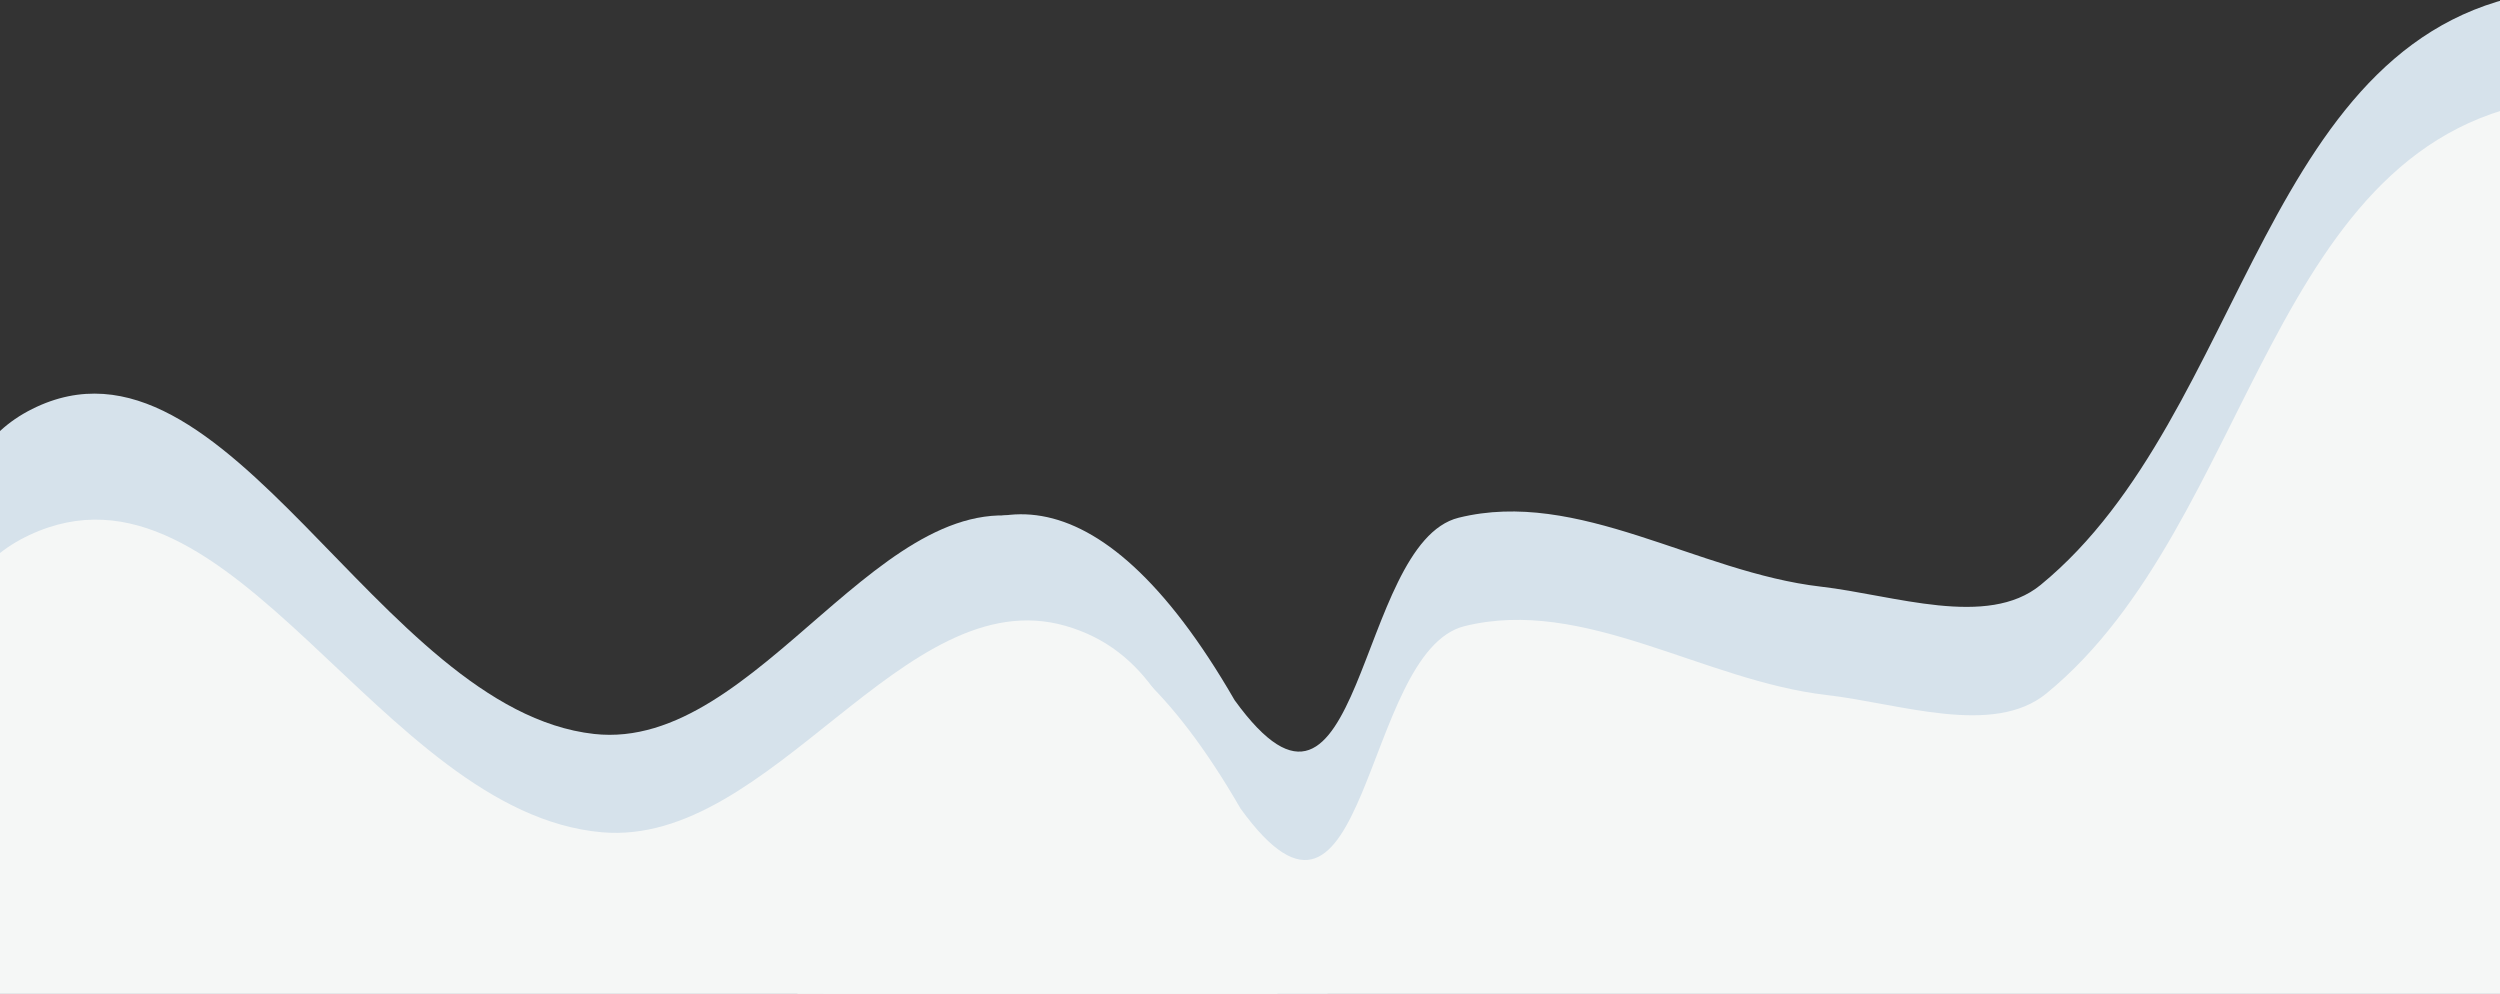 <?xml version="1.0" encoding="UTF-8"?> <svg xmlns="http://www.w3.org/2000/svg" width="1200" height="477" viewBox="0 0 1200 477" fill="none"><rect x="0" y="0" width="1200" height="477" fill="#333333" stroke="none"/><g clip-path="url(#clip0_2042_7846)"><circle cx="1144.39" cy="89.987" r="10.612" fill="white"></circle><circle cx="1144.39" cy="89.987" r="5.998" fill="#F4B416" fill-opacity="0.4"></circle><path fill-rule="evenodd" clip-rule="evenodd" d="M629.172 787.221C611.772 820.874 593.534 865.051 611.327 898.504C666.059 1001.41 809.732 1052.07 830.991 1166.67C845.065 1242.54 772.508 1350.75 695.404 1351.75C582.257 1353.22 522.958 1158.2 410.661 1172.11C317.958 1183.59 352.728 1416.91 259.991 1405.68C166.587 1394.36 252.384 1176.79 164.827 1142.32C63.559 1102.45 -39.714 1287.04 -141.197 1247.72C-213.833 1219.58 -124.897 1086.43 -159.57 1016.64C-199.663 935.939 -316.649 911.669 -349.784 827.869C-381.533 747.576 -396.908 632.191 -335.604 571.441C-260.634 497.147 -100.124 586.059 -28.003 508.992C44.486 431.531 -79.418 243.787 15.439 196.323C109.094 149.461 181.074 340.679 285.15 352.299C364.652 361.176 424.166 225.54 500.192 250.448C577.215 275.683 562.983 401.18 617.505 461.188C661.796 509.936 782.215 497.607 784.57 563.442C787.847 655.007 671.244 705.852 629.172 787.221Z" fill="#D6E2EB"></path><path fill-rule="evenodd" clip-rule="evenodd" d="M979.497 280.774C1079.63 198.727 1085.39 12.752 1222.82 -4.269C1320.7 -16.392 1221.11 173.577 1276.83 243.947C1317.44 295.235 1449.44 256.897 1475.37 314.699C1502.58 375.342 1409.58 429.975 1388.14 492.048C1373.68 533.932 1362.03 577.793 1369.54 621.106C1382.49 695.81 1507.14 780.335 1447.72 835.729C1385.07 894.125 1260.03 774.266 1173.88 803.5C1105.33 826.76 1124.8 930.356 1063.96 965.951C1008.01 998.682 927.635 1004.19 863.281 985.219C797.821 965.92 778.611 885.437 714.541 862.931C632.46 834.098 459.729 916.477 452.33 840.864C441.528 730.482 706.593 690.748 686.974 581.216C669.901 485.903 417.69 550.541 383.84 458.494C358.226 388.841 459.002 104.502 592.601 336.063C654.001 421 650.583 260.79 700.145 248.51C757.481 234.303 814.659 274.732 873.95 281.58C909.148 285.645 953.927 301.725 979.497 280.774Z" fill="#D6E2EB"></path><path fill-rule="evenodd" clip-rule="evenodd" d="M635.842 803.465C617.452 835.389 598.041 877.229 615.819 908.433C670.503 1004.42 817.376 1049.9 837.487 1157.41C850.799 1228.57 774.6 1331.48 695.352 1333.59C579.058 1336.68 528.204 1219.41 412.595 1234.2C317.158 1246.4 342.226 1400.08 247.099 1390.92C151.287 1381.68 252.932 1268.99 163.479 1237.88C60.019 1201.9 -59.085 1283.84 -162.775 1248.39C-236.99 1223.01 -143.581 1096.39 -178.155 1031.26C-218.132 955.937 -337.982 934.875 -370.762 856.535C-402.171 781.474 -416.223 673.15 -352.307 615.066C-274.14 544.033 -110.545 625.252 -35.266 551.653C40.399 477.678 -84.083 302.92 14.113 256.828C111.063 211.321 182.134 390.133 288.909 399.49C370.471 406.637 433.683 278.125 511.431 300.408C590.199 322.983 573.673 441.269 628.791 496.901C673.567 542.093 797.497 528.67 798.921 590.573C800.901 676.67 680.308 726.273 635.842 803.465Z" fill="#F5F7F6"></path><path fill-rule="evenodd" clip-rule="evenodd" d="M982.349 332.807C1082.48 250.76 1088.24 64.786 1225.67 47.764C1323.55 35.642 1223.96 225.61 1279.68 295.98C1320.29 347.268 1452.29 308.93 1478.22 366.732C1505.43 427.375 1412.43 482.008 1391 544.081C1376.53 585.965 1364.89 629.826 1372.39 673.139C1385.34 747.844 1509.99 832.368 1450.57 887.762C1387.92 946.159 1262.88 826.299 1176.73 855.533C1108.18 878.793 1127.65 982.389 1066.81 1017.98C1010.86 1050.72 930.487 1056.23 866.132 1037.25C800.672 1017.95 781.462 937.47 717.393 914.964C635.312 886.132 462.581 968.51 455.181 892.897C444.38 782.515 709.444 742.781 689.825 633.249C672.753 537.936 420.542 602.574 386.692 510.527C361.078 440.875 461.853 156.535 595.452 388.096C656.853 473.033 653.435 312.823 702.997 300.543C760.332 286.336 817.51 326.765 876.802 333.613C911.999 337.678 956.779 353.758 982.349 332.807Z" fill="#F5F7F6"></path><path fill-rule="evenodd" clip-rule="evenodd" d="M953.762 750.758C1051.32 703.287 1092.09 552.773 1207.44 565.554C1289.6 574.657 1171.55 710.227 1203.33 778.411C1226.49 828.105 1341.55 822.452 1351.48 874.611C1361.9 929.333 1275.48 955.837 1245.96 1002.29C1226.04 1033.63 1208.04 1067.13 1205.76 1103.91C1201.82 1167.33 1287.06 1260.42 1227.86 1294.06C1165.46 1329.52 1086.76 1207.54 1010.84 1214.66C950.443 1220.33 946.219 1308.57 889.709 1325.79C837.747 1341.62 781.045 1270.45 732.256 1242.5C682.628 1214.07 672.676 1204.79 624.804 1174.01C563.473 1134.58 406.659 1168.24 415.295 1105.15C427.9 1013.06 651.724 1032.08 656.976 938.973C661.546 857.949 443.371 861.725 433.628 780.109C426.255 718.35 563.579 506.068 627.587 720.784C661.172 801.947 689.464 670.659 732.256 670.261C781.759 669.8 820.536 713.855 867.55 730.94C895.459 741.083 928.85 762.88 953.762 750.758Z" fill="#F5F7F6"></path></g><defs><clipPath id="clip0_2042_7846"><rect width="1200" height="477" fill="white"></rect></clipPath></defs></svg> 